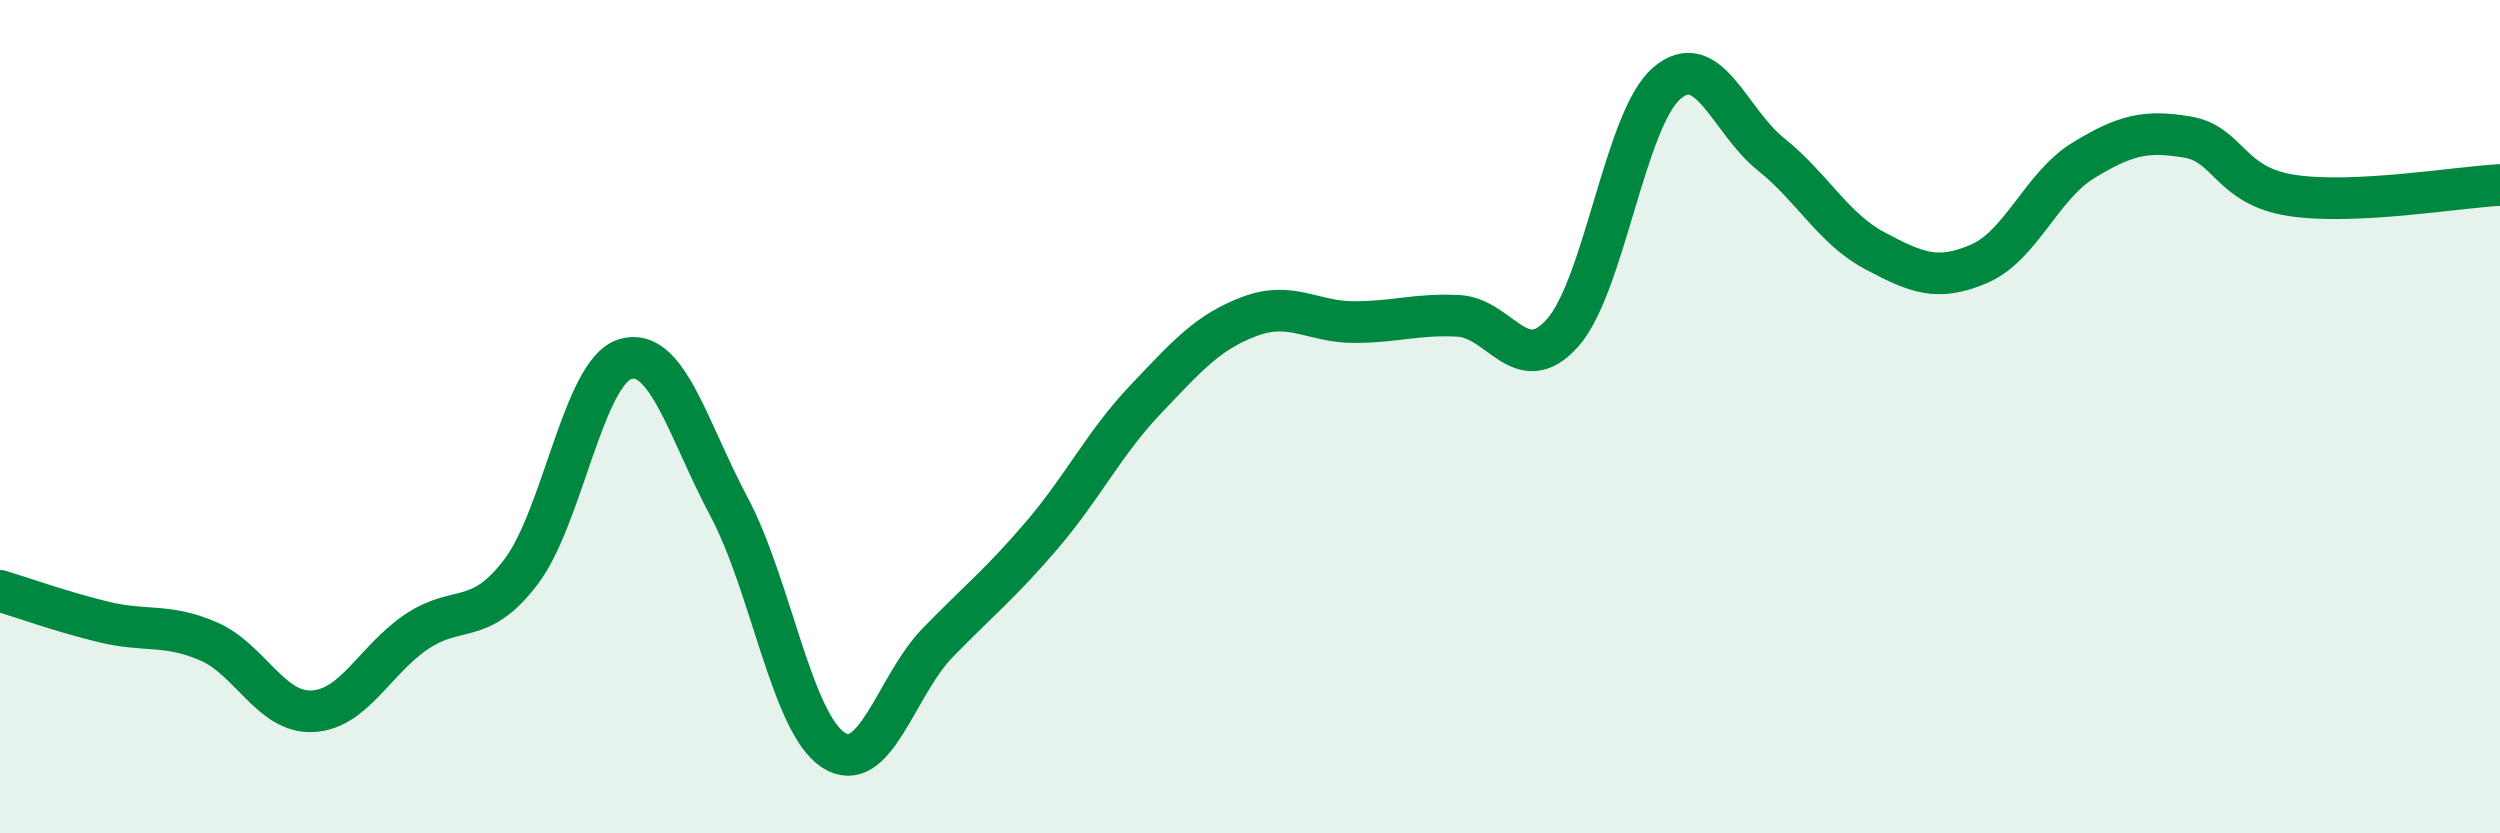 
    <svg width="60" height="20" viewBox="0 0 60 20" xmlns="http://www.w3.org/2000/svg">
      <path
        d="M 0,14.18 C 0.5,14.33 1.5,14.69 2.5,14.93 C 3.5,15.17 4,14.96 5,15.39 C 6,15.82 6.5,17.12 7.5,17.07 C 8.5,17.02 9,15.83 10,15.16 C 11,14.49 11.5,15.04 12.5,13.73 C 13.5,12.42 14,8.93 15,8.62 C 16,8.31 16.5,10.29 17.5,12.17 C 18.5,14.05 19,17.35 20,18 C 21,18.65 21.5,16.46 22.5,15.43 C 23.5,14.4 24,14.02 25,12.85 C 26,11.68 26.5,10.63 27.5,9.58 C 28.5,8.53 29,7.96 30,7.59 C 31,7.22 31.5,7.73 32.5,7.73 C 33.5,7.73 34,7.53 35,7.58 C 36,7.63 36.5,9.11 37.5,7.99 C 38.5,6.87 39,2.86 40,2 C 41,1.14 41.5,2.9 42.5,3.7 C 43.5,4.5 44,5.49 45,6.02 C 46,6.55 46.5,6.76 47.5,6.33 C 48.5,5.9 49,4.46 50,3.85 C 51,3.24 51.5,3.12 52.5,3.29 C 53.5,3.46 53.5,4.46 55,4.69 C 56.5,4.92 59,4.49 60,4.44L60 20L0 20Z"
        fill="#008740"
        opacity="0.1"
        stroke-linecap="round"
        stroke-linejoin="round"
      />
      <path
        d="M 0,14.18 C 0.5,14.33 1.5,14.69 2.5,14.93 C 3.5,15.17 4,14.96 5,15.39 C 6,15.82 6.5,17.12 7.5,17.07 C 8.5,17.02 9,15.83 10,15.16 C 11,14.49 11.5,15.04 12.5,13.73 C 13.5,12.42 14,8.93 15,8.62 C 16,8.31 16.5,10.29 17.5,12.17 C 18.5,14.05 19,17.35 20,18 C 21,18.65 21.5,16.46 22.5,15.43 C 23.5,14.4 24,14.02 25,12.85 C 26,11.68 26.5,10.63 27.5,9.58 C 28.5,8.53 29,7.96 30,7.59 C 31,7.22 31.5,7.73 32.5,7.73 C 33.5,7.73 34,7.53 35,7.58 C 36,7.63 36.5,9.11 37.5,7.99 C 38.5,6.87 39,2.86 40,2 C 41,1.14 41.5,2.9 42.5,3.7 C 43.5,4.5 44,5.49 45,6.02 C 46,6.55 46.5,6.76 47.5,6.33 C 48.5,5.9 49,4.46 50,3.85 C 51,3.24 51.5,3.12 52.5,3.29 C 53.5,3.46 53.5,4.46 55,4.69 C 56.5,4.92 59,4.49 60,4.44"
        stroke="#008740"
        stroke-width="1"
        fill="none"
        stroke-linecap="round"
        stroke-linejoin="round"
      />
    </svg>
  